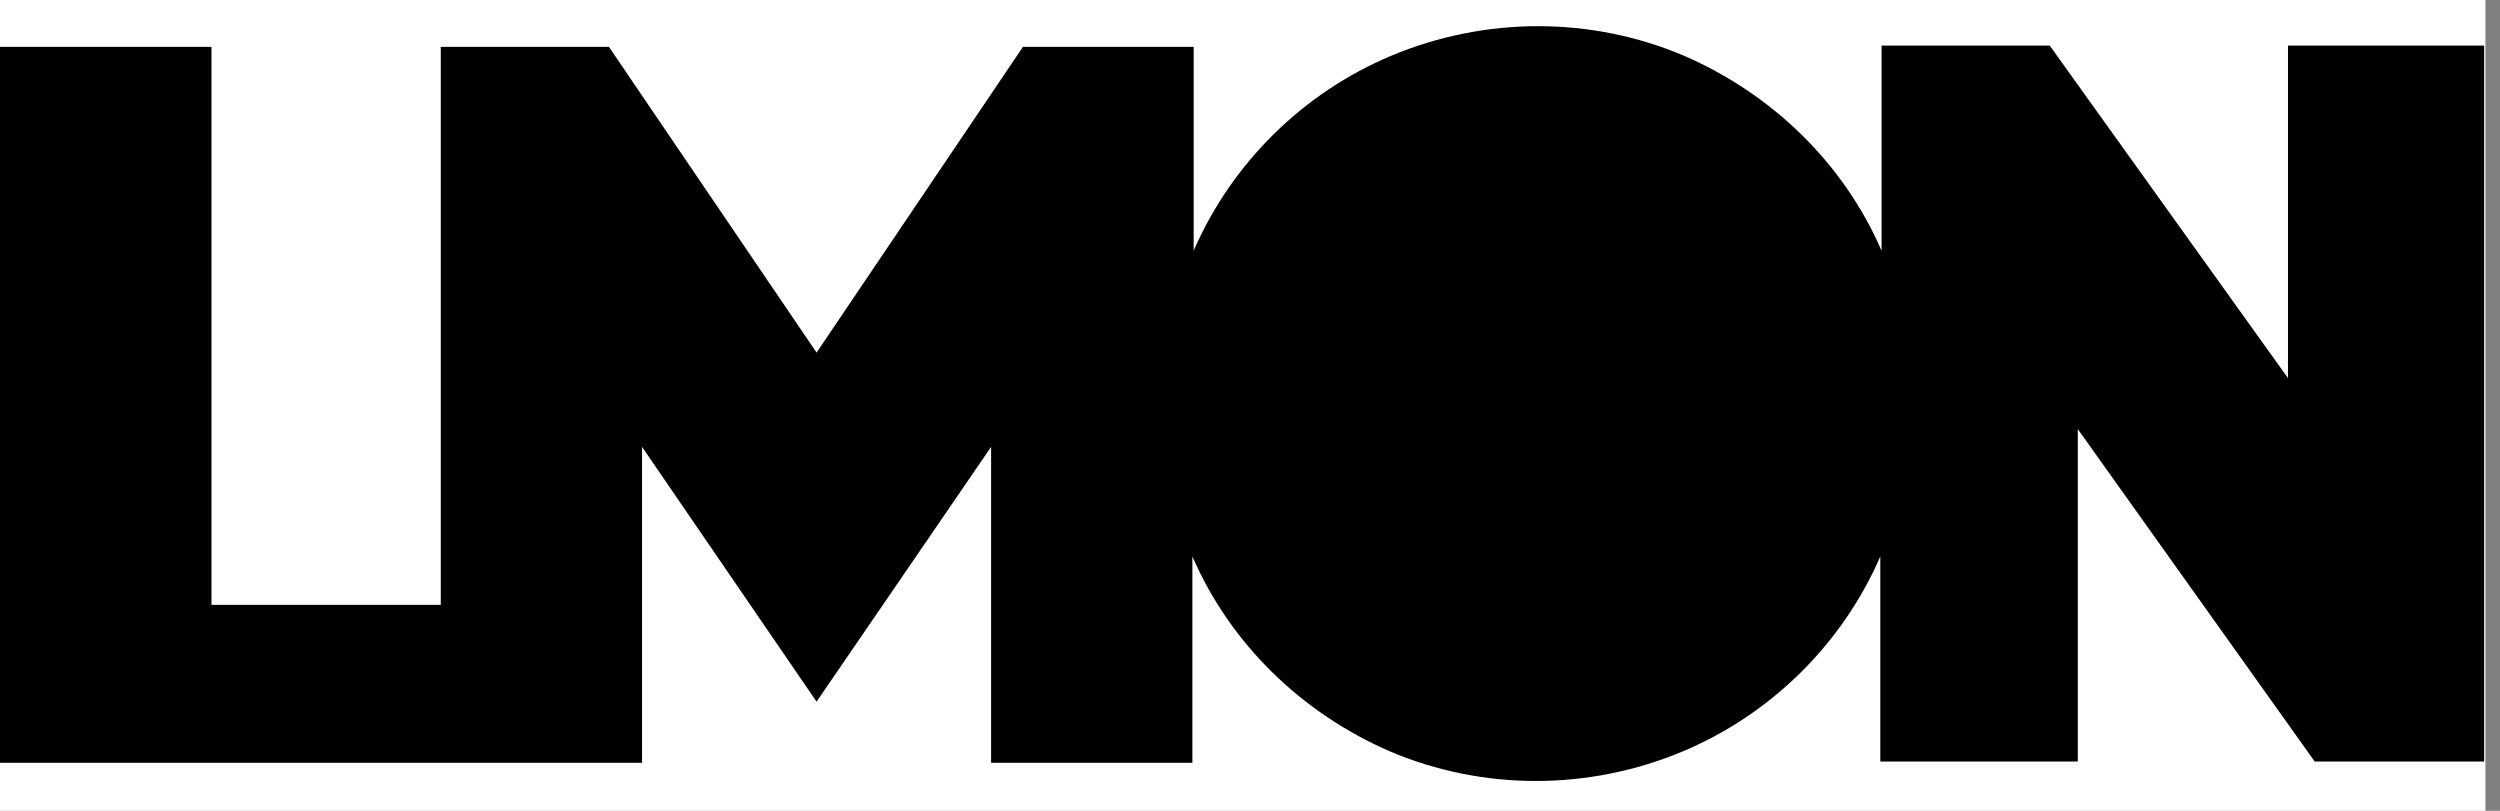 <svg width="111" height="36" viewBox="0 0 111 36" fill="none" xmlns="http://www.w3.org/2000/svg">
<rect x="0" y="0" width="111" height="36" fill="#808080" stroke="none"/>
<g clip-path="url(#clip0_153_3984)">
<rect width="110.353" height="36" fill="white"/>
<g clip-path="url(#clip1_153_3984)">
<path d="M101.586 2.025V16.787L91.009 2.025H83.542V11.131C81.846 7.228 78.678 4.174 74.775 2.477C70.646 0.724 65.952 0.724 61.766 2.477C57.863 4.117 54.696 7.228 52.999 11.131V2.081H45.419L36.256 15.656L27.037 2.081H19.57V26.855H9.389V2.081H0V33.869H28.507V19.842L36.256 31.154L44.005 19.842V33.869H52.942V24.706C54.639 28.609 57.807 31.663 61.709 33.36C65.838 35.114 70.533 35.114 74.719 33.36C78.621 31.72 81.789 28.609 83.486 24.706V33.813H92.253V19.05L102.774 33.813H110.296V2.025H101.586Z" fill="black"/>
</g>
</g>
<defs>
<clipPath id="clip0_153_3984">
<rect width="110.353" height="36" fill="white"/>
</clipPath>
<clipPath id="clip1_153_3984">
<rect width="110.353" height="33.541" fill="white" transform="translate(0 1.176)"/>
</clipPath>
</defs>
</svg>
